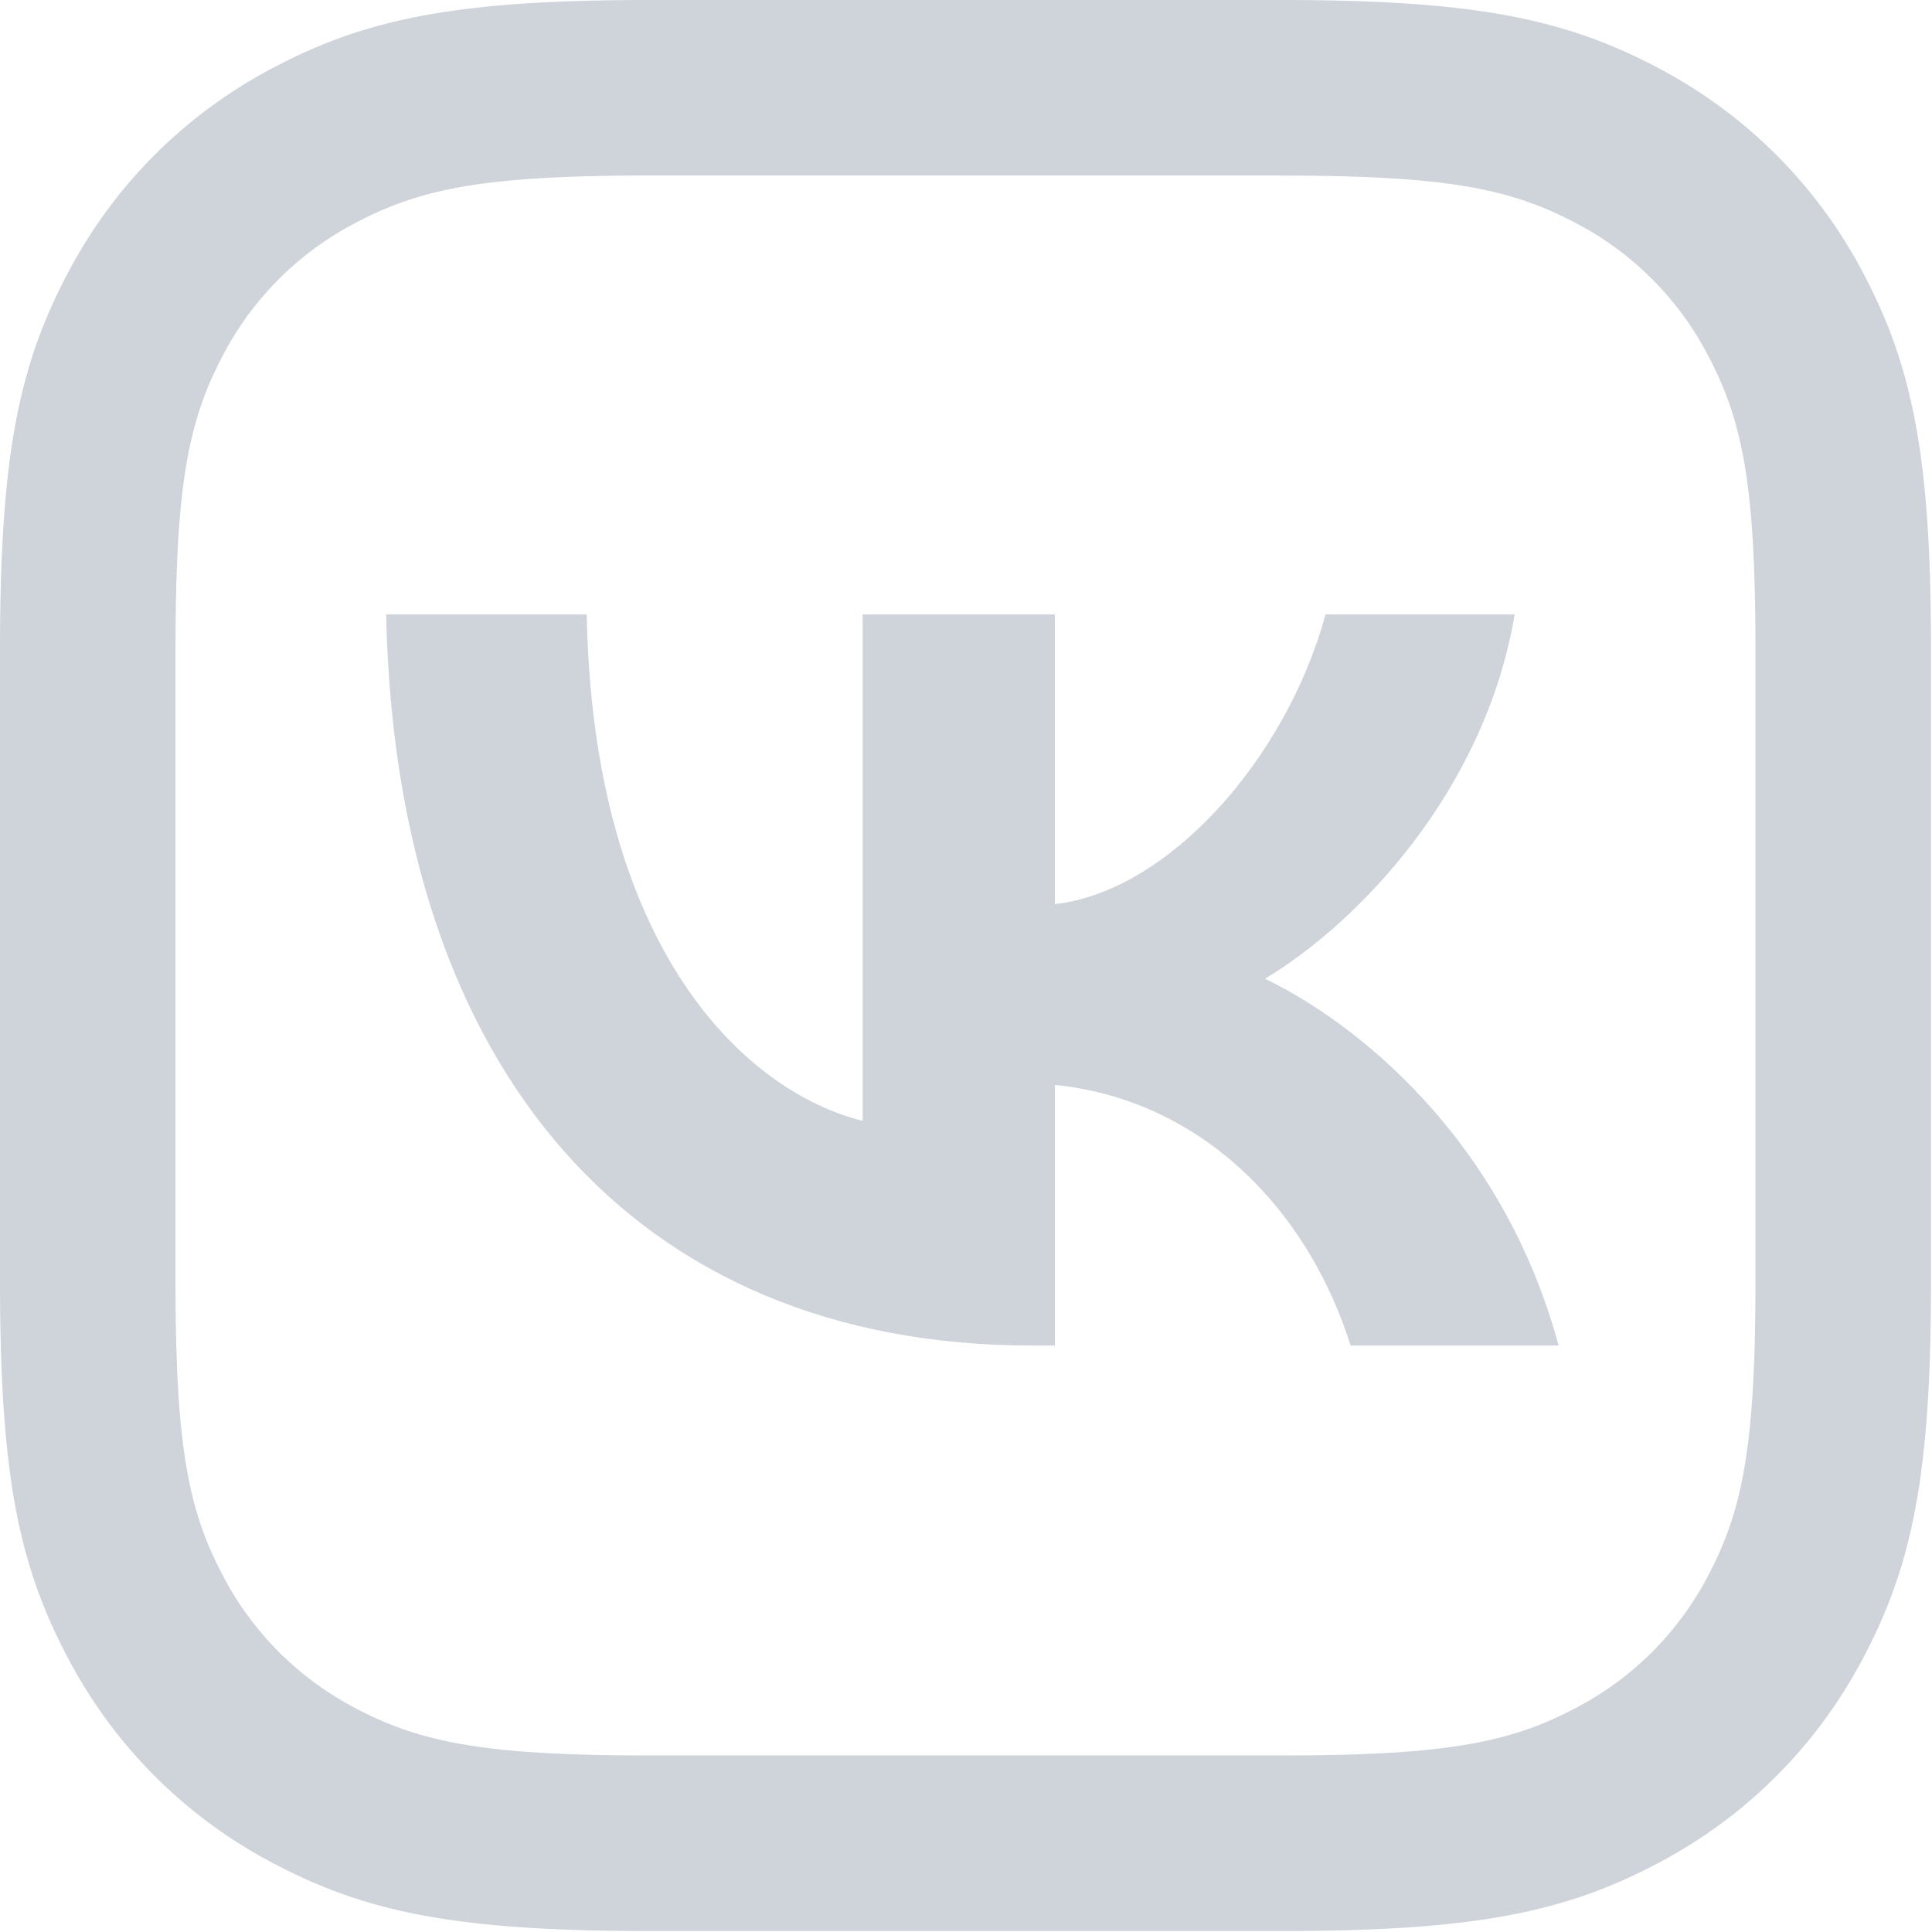 <svg width="24" height="24" fill="none" xmlns="http://www.w3.org/2000/svg"><g opacity=".2" fill="#0E2146"><path d="M15.908 0c2.38 0 3.525.221 4.714.857a6.044 6.044 0 012.509 2.508c.636 1.19.857 2.334.857 4.714v7.83c0 2.38-.221 3.524-.857 4.713a6.045 6.045 0 01-2.509 2.509c-1.189.636-2.333.857-4.714.857H8.08c-2.38 0-3.525-.221-4.714-.857a6.044 6.044 0 01-2.508-2.509C.221 19.433 0 18.29 0 15.908V8.08C0 5.7.221 4.554.857 3.365A6.044 6.044 0 013.365.857C4.555.221 5.7 0 8.08 0h7.83zm0 2.18H8.08c-2.05 0-2.855.156-3.685.6A3.864 3.864 0 002.78 4.394c-.444.83-.6 1.634-.6 3.685v7.83c0 2.05.156 2.855.6 3.685a3.87 3.87 0 001.614 1.614c.83.443 1.634.599 3.685.599h7.83c2.05 0 2.855-.156 3.685-.6a3.864 3.864 0 001.614-1.613c.443-.83.599-1.635.599-3.686V8.08c0-2.05-.156-2.855-.6-3.685a3.864 3.864 0 00-1.613-1.614c-.83-.444-1.635-.6-3.686-.6z"/><path d="M12.82 16.715c-4.921 0-7.906-3.41-8.023-9.082h2.492c.077 4.167 1.973 5.928 3.427 6.291V7.633h2.388v3.598c1.401-.155 2.869-1.793 3.362-3.598h2.35c-.376 2.22-1.973 3.85-3.102 4.525 1.13.545 2.947 1.975 3.648 4.557h-2.584c-.545-1.726-1.882-3.056-3.673-3.238v3.238h-.286z"/></g></svg>